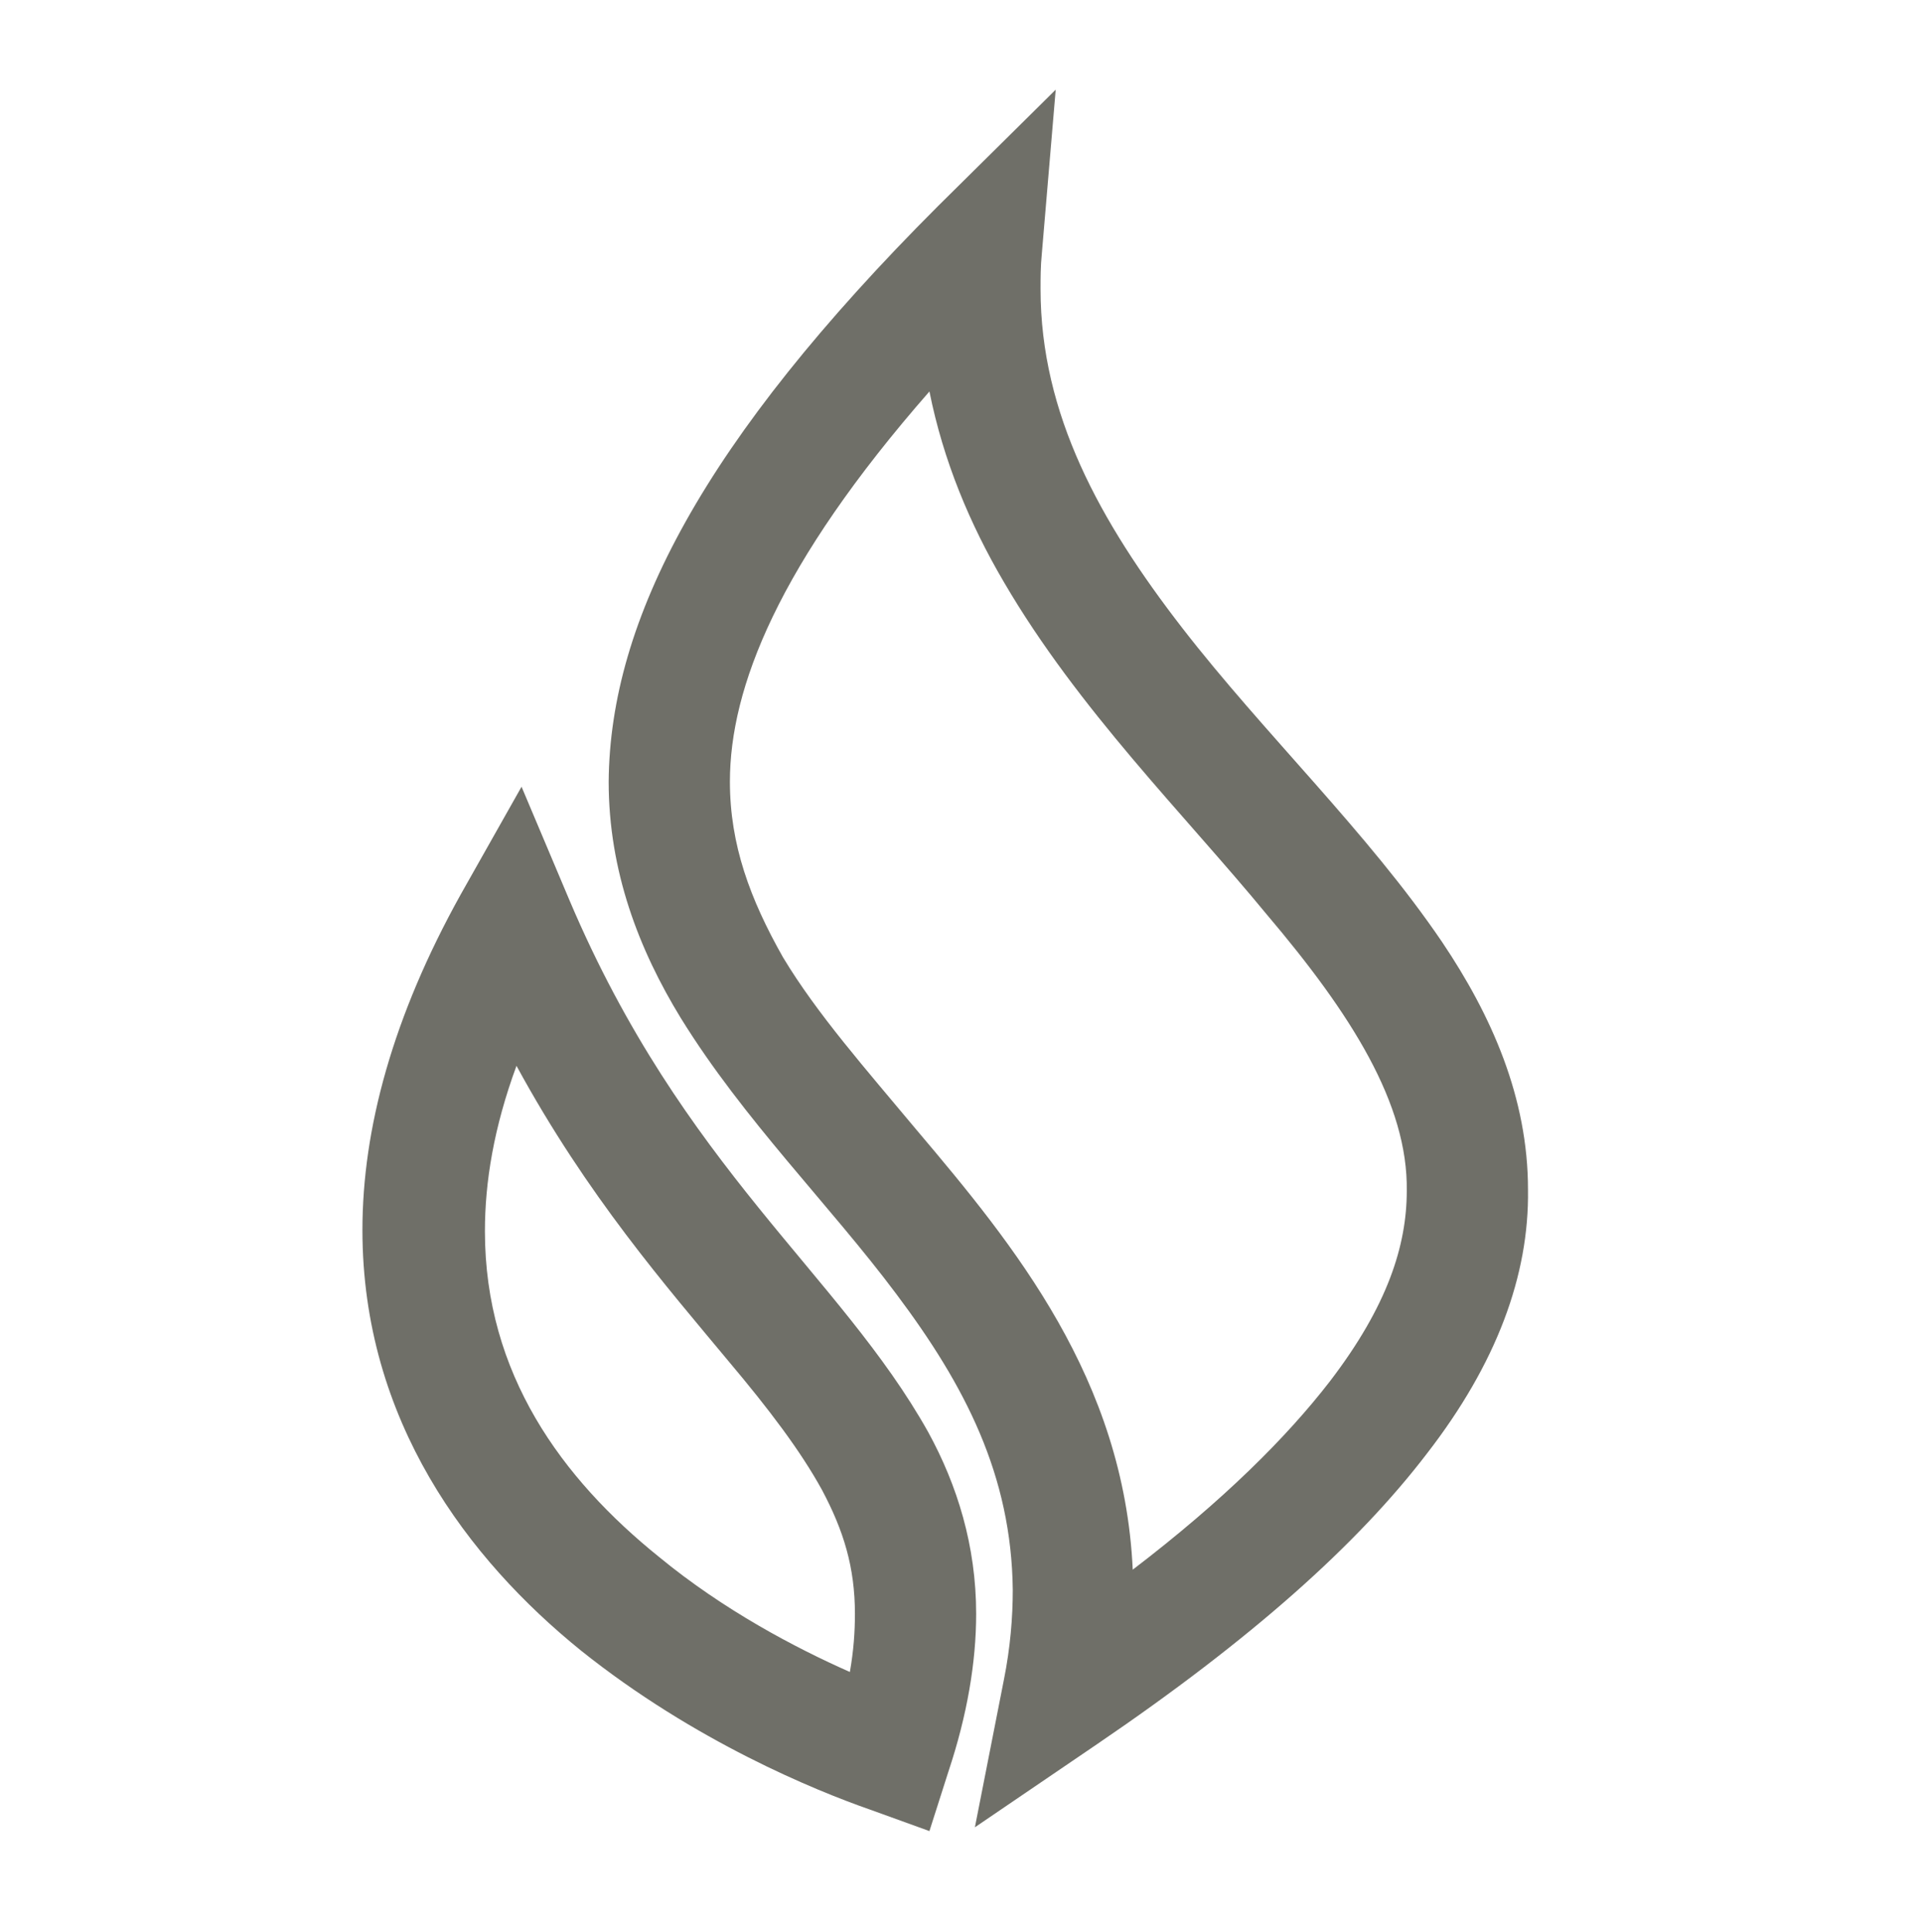 <?xml version="1.0" encoding="utf-8"?>
<!-- Generator: Adobe Illustrator 22.0.1, SVG Export Plug-In . SVG Version: 6.00 Build 0)  -->
<svg version="1.1" id="Ebene_1" xmlns="http://www.w3.org/2000/svg" xmlns:xlink="http://www.w3.org/1999/xlink" x="0px" y="0px"
	 viewBox="0 0 152.2 153" style="enable-background:new 0 0 152.2 153;" xml:space="preserve">
<style type="text/css">
	.st0{fill:#6F6F68;}
</style>
<g id="a">
	<g>
		<path class="st0" d="M57.8,61.9c0-7.4,3.8-17.2,15.8-30.9c1.1,5.5,3.2,10.5,5.9,15.1c5.9,10.1,14.3,18.4,20.8,26.3
			c6.7,7.9,11.2,15,11.1,21.9c0,4.3-1.5,9.1-6.1,15.1c-3.4,4.4-8.4,9.4-15.6,14.9c-0.7-15.1-9.4-25.7-17.1-34.8
			c-4-4.8-7.9-9.2-10.6-13.7C59.4,71.2,57.8,66.9,57.8,61.9 M77.2,144.7l9.7-6.6c12.2-8.3,20.6-15.8,26.1-23
			c5.5-7.1,8.1-14.1,8-20.9c0-7.3-2.9-13.8-6.8-19.6c-5.9-8.7-14.1-16.5-20.6-24.9S82.4,32.8,82.4,22.9c0-0.9,0-1.8,0.1-2.8l1.1-13
			l-9.3,9.2c-18.6,18.6-26,32.8-26.1,45.6c0,7.1,2.4,13.3,5.7,18.7c5,8.1,11.8,14.8,17.1,21.9c5.4,7.2,9.1,14.3,9.2,23.4
			c0,2.2-0.2,4.6-0.7,7.1L77.2,144.7z M38.4,97.5c0-3.9,0.7-8.2,2.5-13.1c5.6,10.3,11.9,17.5,16.8,23.4c3.2,3.8,5.7,7.1,7.4,10.2
			c1.7,3.2,2.6,6.1,2.6,9.8c0,1.4-0.1,2.9-0.4,4.6c-4.3-1.9-10-4.9-15.1-9.1C44.5,117.1,38.4,108.8,38.4,97.5 M73.6,145l1.5-4.7
			c1.5-4.5,2.2-8.7,2.2-12.5c0-5.4-1.5-10.2-3.8-14.4c-7-12.5-19.4-20.9-28.4-42.1l-3.8-9l-4.8,8.5c-5.4,9.7-7.8,18.6-7.8,26.6
			c0,15.1,8.4,26.1,17.3,33.3c9,7.2,18.6,11.1,22.9,12.6L73.6,145z"/>
	</g>
</g>
</svg>
